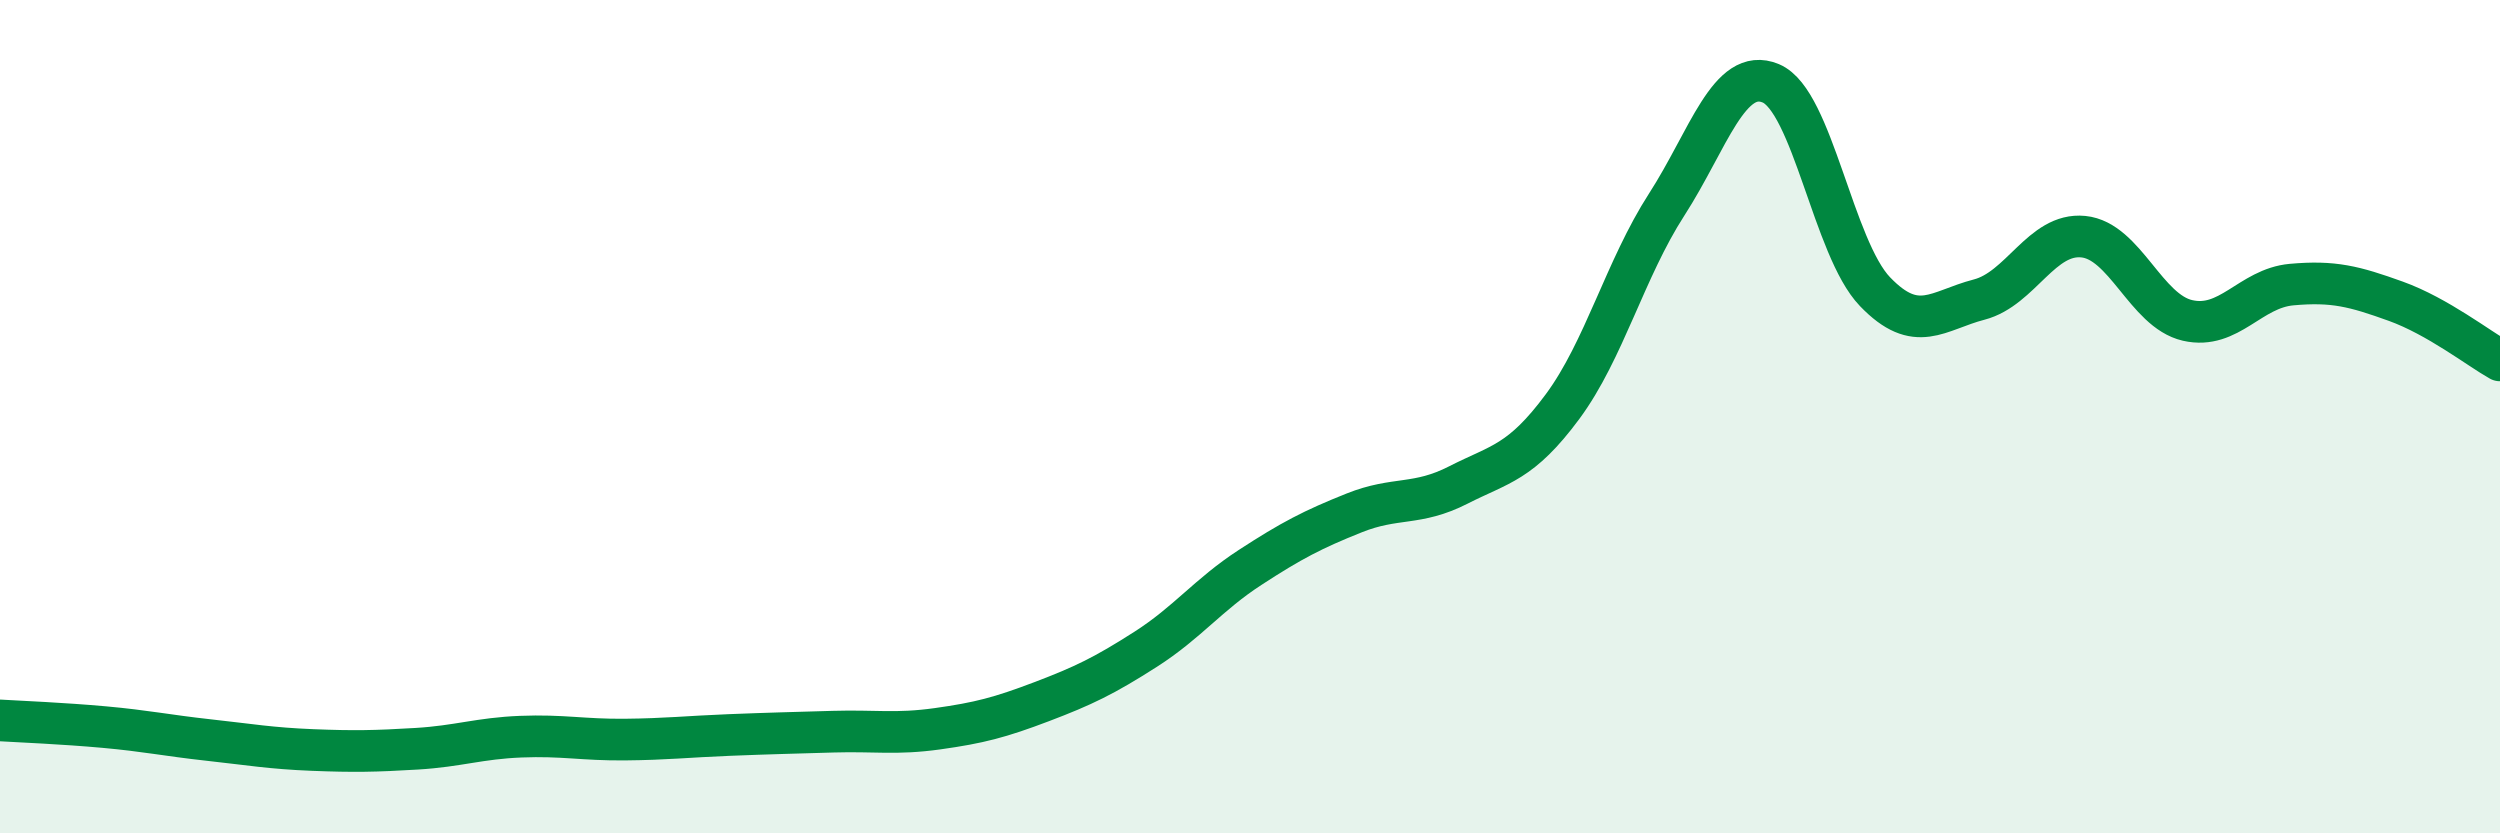 
    <svg width="60" height="20" viewBox="0 0 60 20" xmlns="http://www.w3.org/2000/svg">
      <path
        d="M 0,17.29 C 0.5,17.32 1.5,17.36 2.5,17.45 C 3.5,17.54 4,17.65 5,17.76 C 6,17.87 6.5,17.96 7.5,18 C 8.5,18.04 9,18.03 10,17.97 C 11,17.91 11.5,17.72 12.5,17.68 C 13.5,17.64 14,17.76 15,17.75 C 16,17.74 16.5,17.68 17.5,17.64 C 18.5,17.6 19,17.59 20,17.56 C 21,17.53 21.5,17.63 22.5,17.49 C 23.5,17.35 24,17.22 25,16.84 C 26,16.46 26.5,16.22 27.5,15.58 C 28.5,14.94 29,14.27 30,13.62 C 31,12.97 31.5,12.71 32.5,12.31 C 33.5,11.91 34,12.15 35,11.64 C 36,11.13 36.5,11.11 37.5,9.76 C 38.5,8.41 39,6.46 40,4.91 C 41,3.36 41.5,1.58 42.5,2 C 43.5,2.42 44,5.96 45,7 C 46,8.04 46.5,7.45 47.5,7.19 C 48.5,6.93 49,5.58 50,5.68 C 51,5.78 51.5,7.46 52.5,7.69 C 53.5,7.92 54,6.92 55,6.83 C 56,6.74 56.5,6.87 57.5,7.23 C 58.5,7.59 59.5,8.37 60,8.65L60 20L0 20Z"
        fill="#008740"
        opacity="0.1"
        stroke-linecap="round"
        stroke-linejoin="round"
      />
      <path
        d="M 0,17.29 C 0.5,17.32 1.5,17.36 2.5,17.45 C 3.5,17.54 4,17.65 5,17.76 C 6,17.87 6.5,17.96 7.5,18 C 8.5,18.04 9,18.03 10,17.97 C 11,17.91 11.5,17.72 12.5,17.68 C 13.5,17.64 14,17.76 15,17.75 C 16,17.74 16.5,17.68 17.5,17.64 C 18.5,17.6 19,17.59 20,17.56 C 21,17.53 21.5,17.63 22.5,17.49 C 23.5,17.35 24,17.22 25,16.84 C 26,16.46 26.5,16.22 27.5,15.58 C 28.5,14.94 29,14.27 30,13.62 C 31,12.97 31.5,12.71 32.5,12.31 C 33.5,11.91 34,12.15 35,11.64 C 36,11.13 36.5,11.11 37.5,9.76 C 38.5,8.41 39,6.46 40,4.91 C 41,3.36 41.5,1.58 42.5,2 C 43.5,2.42 44,5.96 45,7 C 46,8.04 46.5,7.45 47.5,7.19 C 48.5,6.93 49,5.58 50,5.68 C 51,5.78 51.5,7.46 52.5,7.69 C 53.5,7.92 54,6.92 55,6.83 C 56,6.74 56.5,6.87 57.5,7.23 C 58.5,7.59 59.5,8.37 60,8.65"
        stroke="#008740"
        stroke-width="1"
        fill="none"
        stroke-linecap="round"
        stroke-linejoin="round"
      />
    </svg>
  
